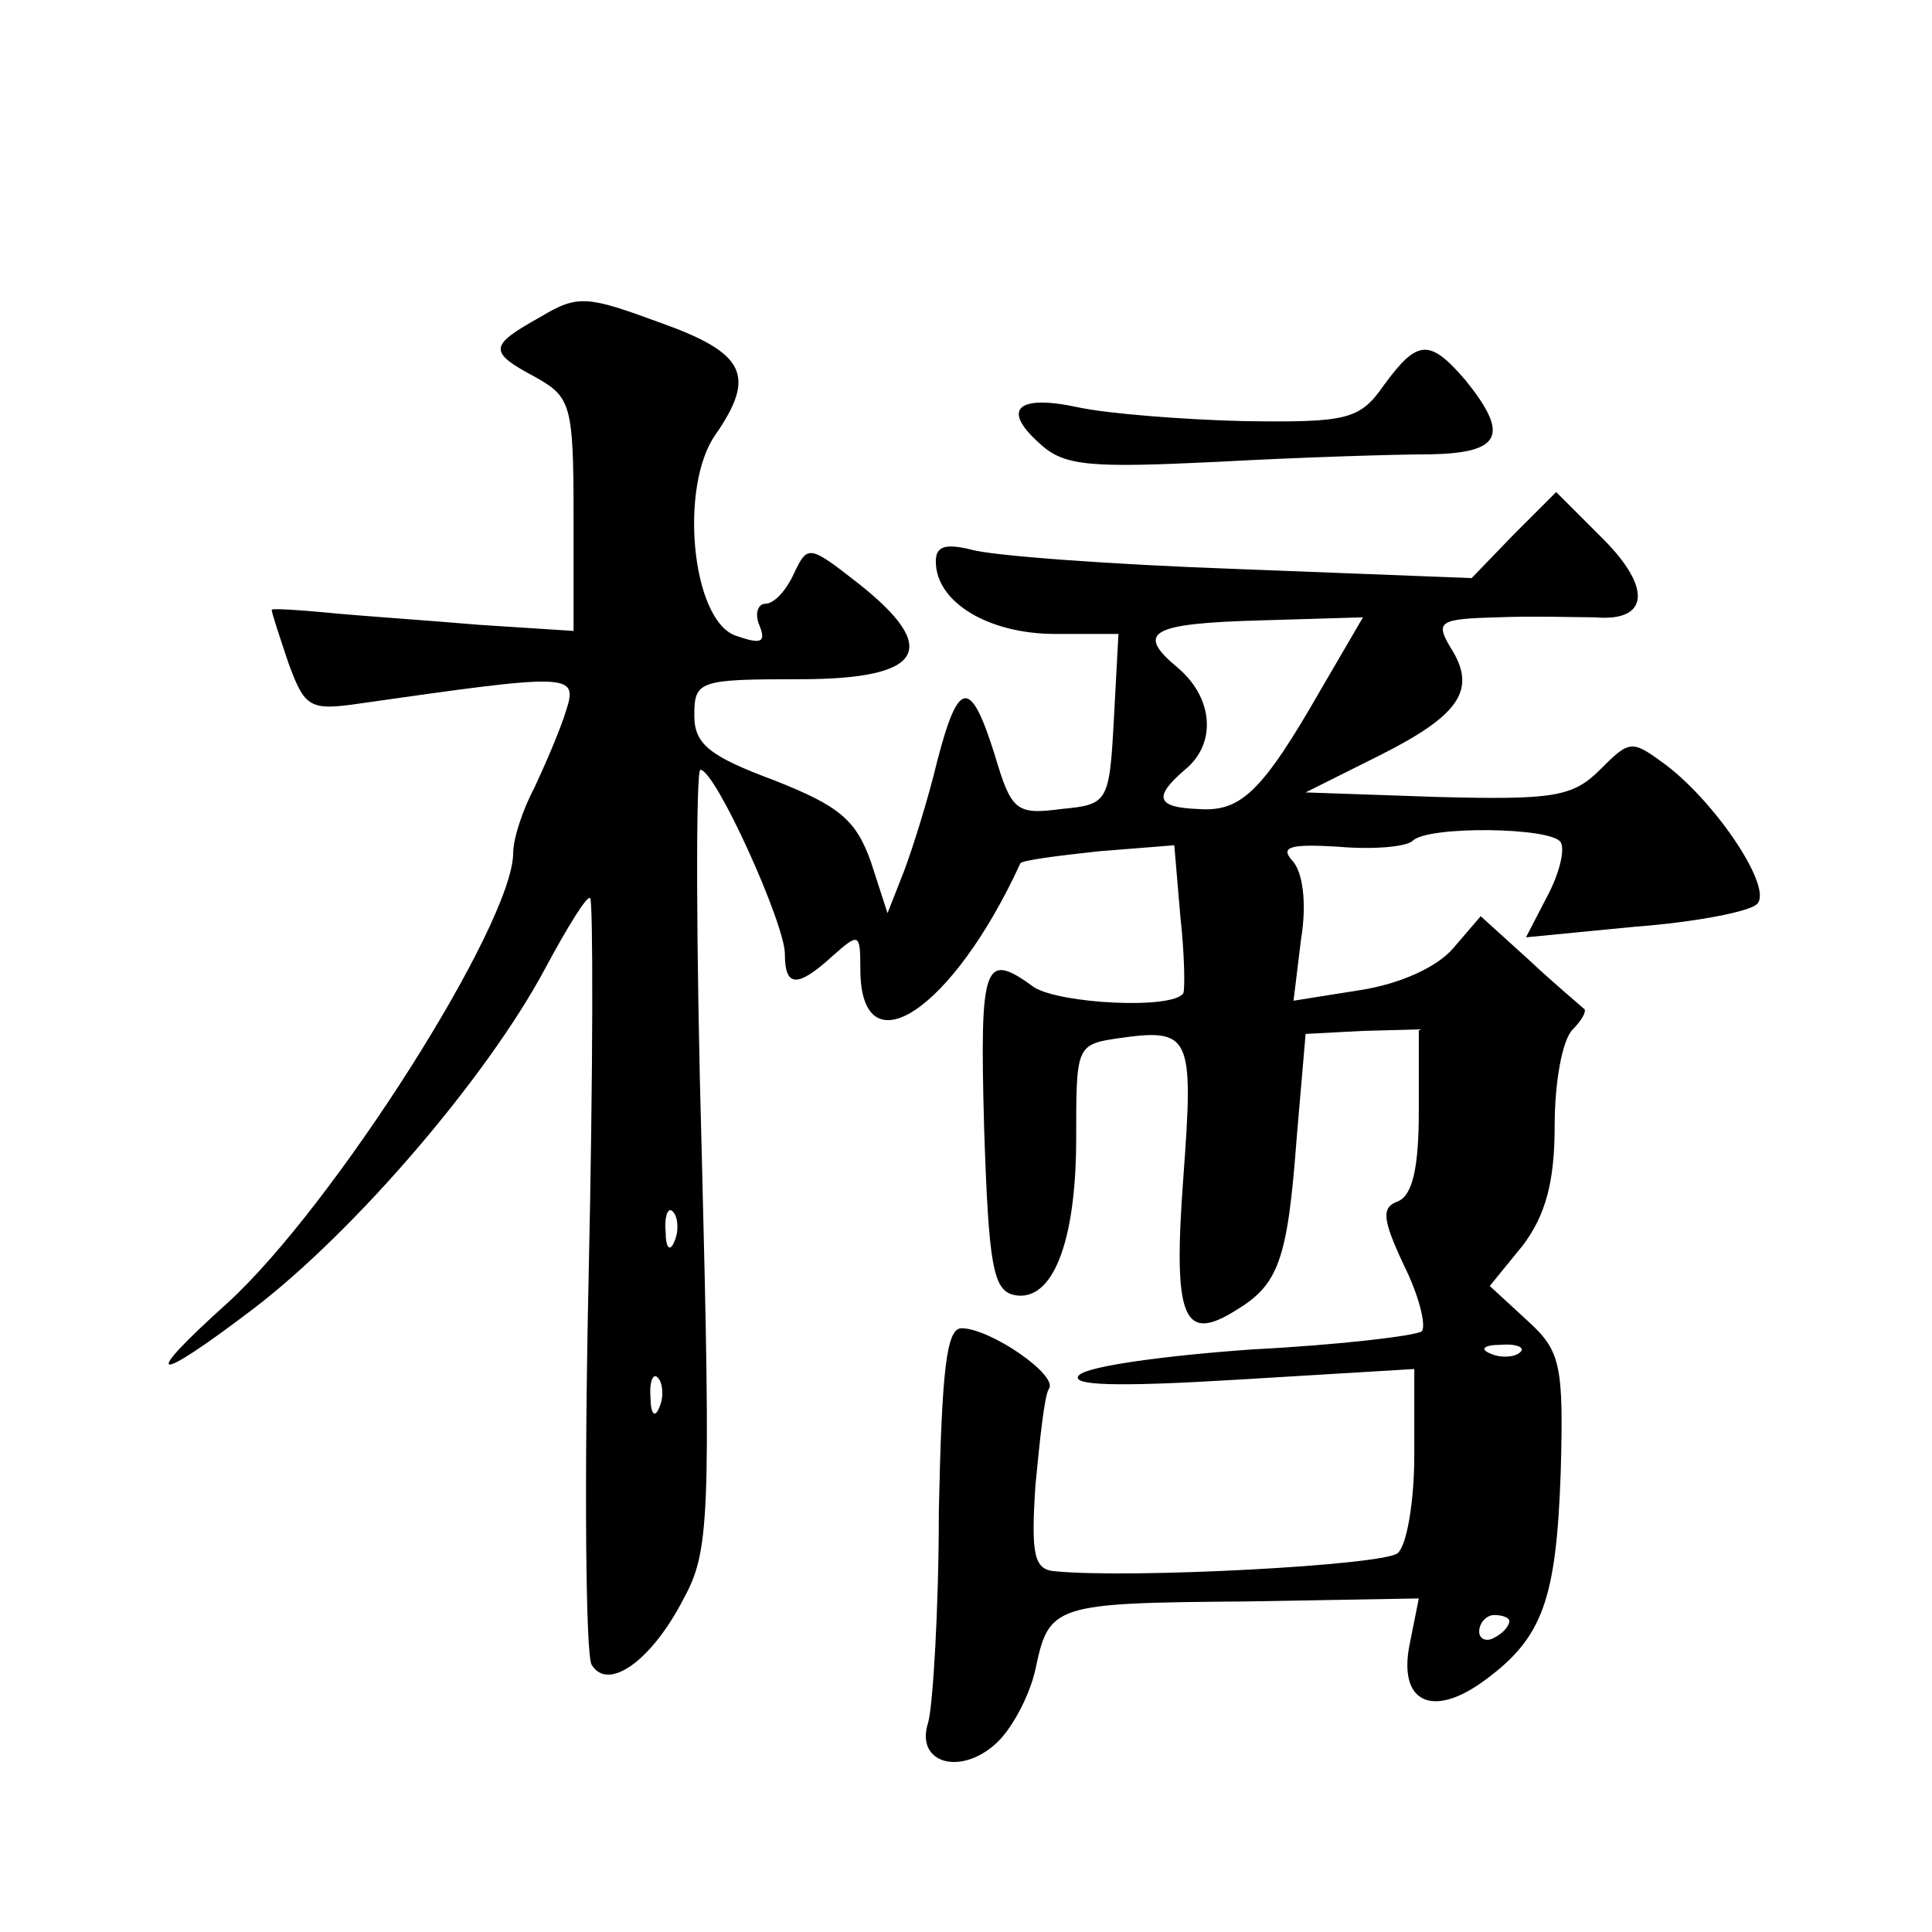 <?xml version="1.0" standalone="no"?>
<!DOCTYPE svg PUBLIC "-//W3C//DTD SVG 20010904//EN"
 "http://www.w3.org/TR/2001/REC-SVG-20010904/DTD/svg10.dtd">
<svg version="1.0" xmlns="http://www.w3.org/2000/svg"
 width="128pt" height="128pt" viewBox="0 0 128 128"
 preserveAspectRatio="xMidYMid meet">
<g transform="translate(0,128) scale(0.1,-0.1)"
fill="#0" stroke="none">
<path d="M358 1070 c-34 -19 -35 -23 -3 -40 23 -13 25 -18 25 -91 l0 -77 -62 4
c-35 3 -80 6 -100 8 -21 2 -38 3 -38 2 0 -2 5 -17 11 -35 11 -30 14 -32 48 -27
140 20 144 20 136 -5 -4 -13 -14 -36 -21 -51 -8 -15 -14 -34 -14 -43 0 -47 -119
-234 -189 -298 -59 -53 -50 -55 17 -4 68 52 155 154 193 225 15 28 28 49 30 47
2 -2 2 -114 -1 -250 -3 -136 -2 -252 2 -258 11 -18 40 3 61 44 17 31 18 54 12 292
-4 141 -4 257 -1 257 10 0 56 -102 56 -122 0 -22 8 -23 32 -1 17 15 18 15 18 -9
0 -68 61 -28 106 70 1 2 24 5 52 8 l50 4 4 -47 c3 -27 3 -49 2 -51 -7 -11 -82 -7
-99 4 -33 24 -36 17 -33 -93 3 -92 6 -108 20 -111 25 -5 41 34 41 104 0 60 0 62
27 66 49 7 51 3 44 -92 -7 -94 0 -110 35 -88 28 17 34 33 40 113 l6 70 38 2 37
1 0 -54 c0 -37 -4 -56 -14 -60 -11 -4 -10 -12 4 -42 10 -20 15 -40 12 -44 -4 -3
-54 -9 -112 -12 -57 -4 -109 -11 -115 -17 -7 -7 24 -8 106 -3 l116 7 0 -57 c0 -31
-5 -60 -11 -65 -9 -8 -176 -17 -227 -12 -14 1 -16 11 -13 57 3 31 6 60 9 64 6 9
-39 40 -58 40 -10 0 -13 -28 -15 -121 0 -66 -4 -129 -7 -140 -9 -27 21 -36 45 -14
10 9 22 31 26 49 9 43 12 44 140 45 l114 2 -6 -30 c-8 -39 15 -50 50 -24 38 28
47 53 50 137 2 72 0 81 -22 101 l-25 23 22 27 c15 20 21 42 21 79 0 29 5 57 12
64 6 6 10 13 7 14 -2 2 -19 16 -36 32 l-32 29 -18 -21 c-11 -13 -36 -24 -62 -28
l-44 -7 5 41 c4 24 1 45 -6 52 -8 9 -1 11 31 9 23 -2 45 0 49 4 10 10 92 9 98 -1
3 -5 -1 -21 -9 -36 l-14 -27 72 7 c40 3 76 10 81 15 11 10 -26 66 -60 92 -23 17
-24 17 -44 -3 -18 -18 -31 -20 -108 -18 l-87 3 48 24 c54 27 66 44 48 72 -10 17
-8 19 31 20 24 1 53 0 65 0 35 -3 38 19 5 52 l-31 31 -28 -28 -28 -29 -155 6 c-85
3 -165 9 -177 13 -17 4 -23 2 -23 -8 0 -27 35 -48 79 -48 l42 0 -3 -56 c-3 -56
-4 -57 -35 -60 -30 -4 -33 -1 -44 36 -16 51 -24 50 -38 -4 -6 -25 -16 -57 -22 -73
l-11 -28 -11 34 c-10 28 -21 37 -64 54 -43 16 -53 24 -53 43 0 23 3 24 70 24 82
0 94 20 38 64 -32 25 -33 25 -42 6 -5 -11 -13 -20 -19 -20 -5 0 -7 -7 -4 -14 5
-12 1 -13 -16 -7 -29 11 -37 99 -13 133 27 39 20 54 -36 74 -49 18 -55 19 -80 4z
m517 -247 c-39 -68 -53 -81 -81 -79 -28 1 -30 8 -9 26 21 17 19 47 -4 67 -29 24
-20 30 55 32 l67 2 -28 -48z m-428 -365 c-3 -8 -6 -5 -6 6 -1 11 2 17 5 13 3 -3
4 -12 1 -19z m560 -74 c-3 -3 -12 -4 -19 -1 -8 3 -5 6 6 6 11 1 17 -2 13 -5z m-570
-36 c-3 -8 -6 -5 -6 6 -1 11 2 17 5 13 3 -3 4 -12 1 -19z m563 -142 c0 -3 -4 -8
-10 -11 -5 -3 -10 -1 -10 4 0 6 5 11 10 11 6 0 10 -2 10 -4z M917 1025 c-16 -23
-24 -25 -93 -24 -41 1 -90 5 -109 9 -41 9 -52 -1 -26 -24 16 -15 34 -16 117 -12
55 3 118 5 142 5 47 1 52 13 23 49 -24 28 -32 27 -54 -3z"/>
</g>
</svg>
